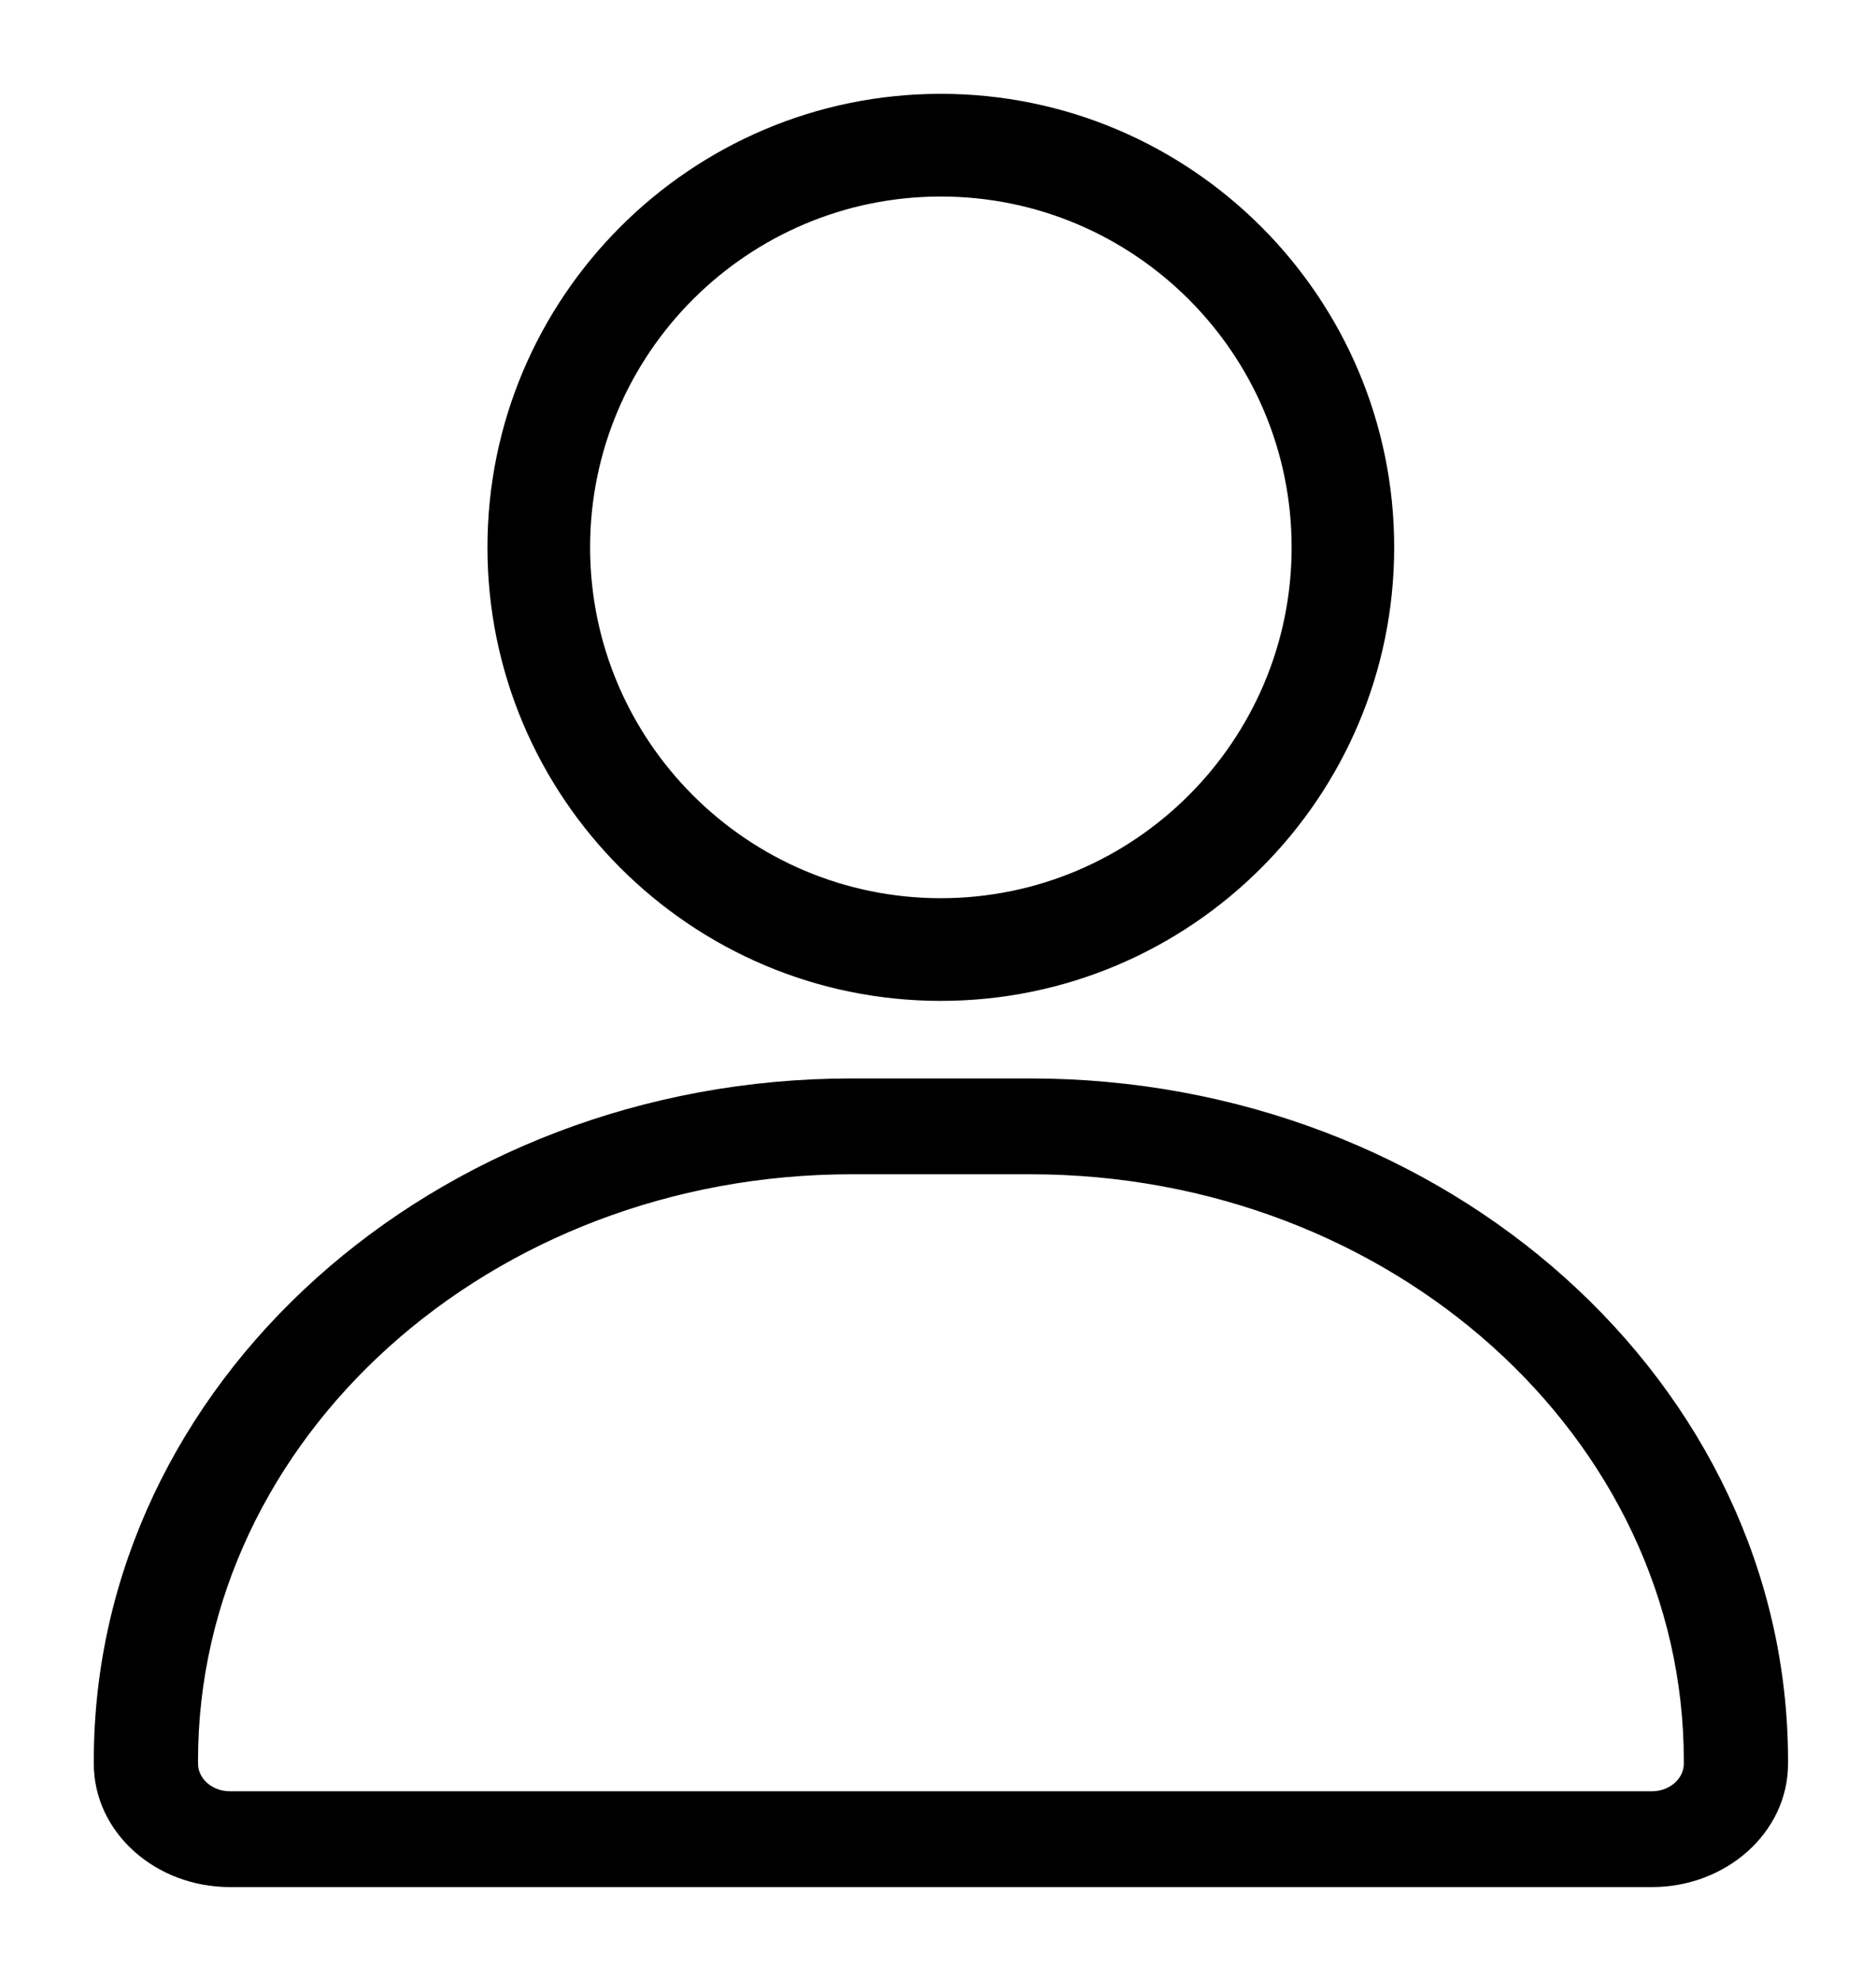 <svg width="18" height="19" viewBox="0 0 18 19" fill="none" xmlns="http://www.w3.org/2000/svg">
<path d="M9.884 10.394H8.171C4.195 10.394 0.95 13.302 0.95 16.887V16.917C0.95 17.547 1.518 18.05 2.206 18.05H15.85C16.537 18.05 17.106 17.547 17.106 16.917V16.887C17.106 13.302 13.861 10.394 9.884 10.394ZM16.206 16.917C16.206 17.085 16.051 17.231 15.85 17.231H2.206C2.005 17.231 1.85 17.085 1.85 16.917V16.887C1.85 13.763 4.681 11.213 8.171 11.213H9.884C13.375 11.213 16.206 13.764 16.206 16.887V16.917Z" fill="black" stroke="black" stroke-width="0.1"/>
<path d="M9.027 9.55C11.399 9.55 13.327 7.621 13.327 5.25C13.327 2.879 11.399 0.95 9.027 0.95C6.656 0.95 4.727 2.879 4.727 5.25C4.727 7.621 6.656 9.55 9.027 9.55ZM9.027 1.835C10.911 1.835 12.443 3.367 12.443 5.25C12.443 7.133 10.91 8.665 9.027 8.665C7.144 8.665 5.612 7.133 5.612 5.25C5.612 3.367 7.144 1.835 9.027 1.835Z" fill="black" stroke="black" stroke-width="0.1"/>
</svg>
